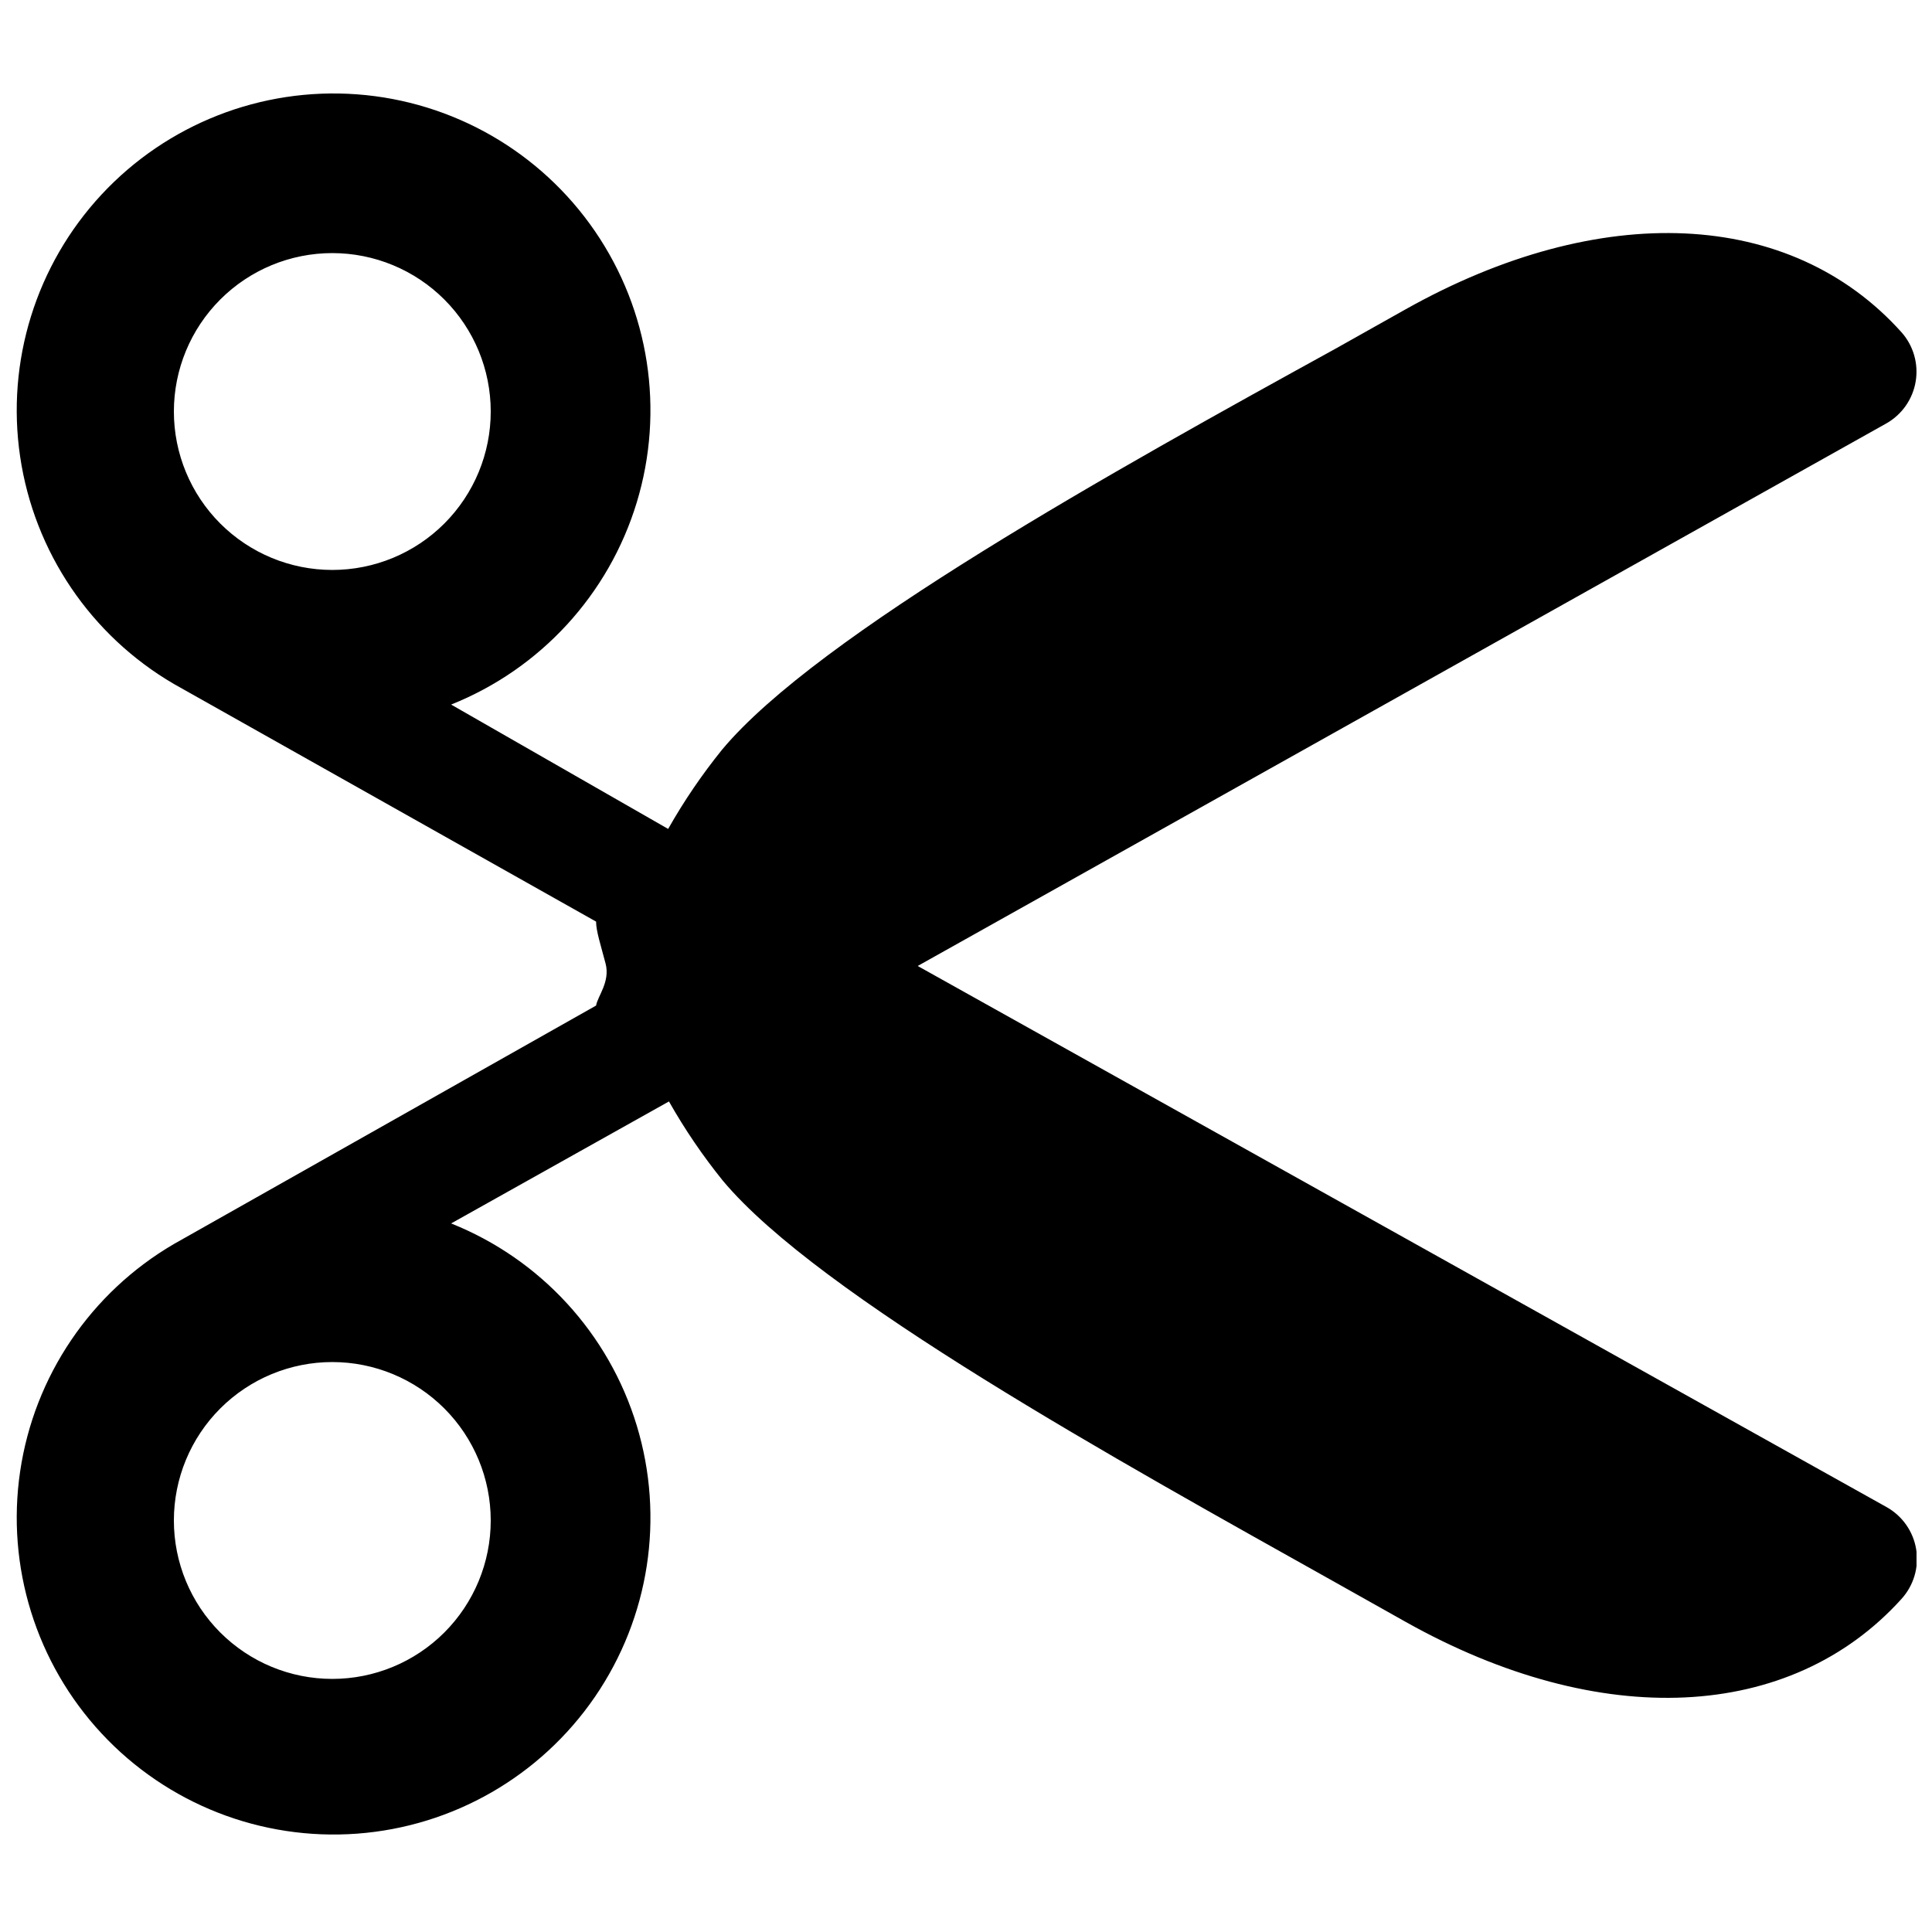 <?xml version="1.0" encoding="UTF-8"?>
<!-- Uploaded to: ICON Repo, www.iconrepo.com, Generator: ICON Repo Mixer Tools -->
<svg width="800px" height="800px" version="1.1" viewBox="144 144 512 512" xmlns="http://www.w3.org/2000/svg">
 <defs>
  <clipPath id="a">
   <path d="m148.09 168h503.81v463h-503.81z"/>
  </clipPath>
 </defs>
 <g clip-path="url(#a)">
  <path d="m190.08 473.68c-22.023 12.855-37.016 35.023-40.742 60.25-3.727 25.227 4.215 50.781 21.578 69.453 17.367 18.676 42.281 28.445 67.711 26.555 25.43-1.887 48.625-15.23 63.043-36.266 14.414-21.035 18.492-47.484 11.078-71.883-7.414-24.398-25.516-44.105-49.195-53.566l57.727-32.328c4.176 7.379 8.949 14.398 14.277 20.992 25.402 30.438 104.96 74.312 162.27 106.43l18.684 10.496c51.641 28.969 102.02 26.449 131.41-6.086h-0.004c3.234-3.559 4.668-8.398 3.891-13.141-0.777-4.746-3.68-8.875-7.879-11.211l-256.73-143.38 256.73-143.8c4.129-2.348 6.977-6.434 7.75-11.121 0.773-4.684-0.605-9.469-3.762-13.02-29.391-32.746-79.77-35.059-131.41-6.086l-18.684 10.496c-57.938 31.906-137.08 75.777-162.48 106.22-5.324 6.594-10.102 13.613-14.277 20.992l-57.516-32.957c23.68-9.461 41.781-29.168 49.195-53.57 7.414-24.398 3.336-50.844-11.078-71.879-14.418-21.035-37.613-34.379-63.043-36.27-25.43-1.887-50.344 7.883-67.711 26.555-17.363 18.676-25.305 44.23-21.578 69.457 3.727 25.227 18.719 47.395 40.742 60.246l111.89 62.977c0 2.519 1.258 6.297 2.519 11.125 1.258 4.828-2.098 8.605-2.519 11.125zm83.969 73.262c0 11.137-4.426 21.816-12.297 29.688-7.875 7.875-18.555 12.297-29.688 12.297-11.137 0-21.812-4.422-29.688-12.297-7.875-7.871-12.297-18.551-12.297-29.688 0-11.133 4.422-21.812 12.297-29.688 7.875-7.871 18.551-12.297 29.688-12.297 11.133 0 21.812 4.426 29.688 12.297 7.871 7.875 12.297 18.555 12.297 29.688zm-41.984-251.9c-11.137 0-21.812-4.426-29.688-12.297-7.875-7.875-12.297-18.555-12.297-29.688 0-11.137 4.422-21.812 12.297-29.688s18.551-12.297 29.688-12.297c11.133 0 21.812 4.422 29.688 12.297 7.871 7.875 12.297 18.551 12.297 29.688 0 11.133-4.426 21.812-12.297 29.688-7.875 7.871-18.555 12.297-29.688 12.297z"/>
 </g>
</svg>